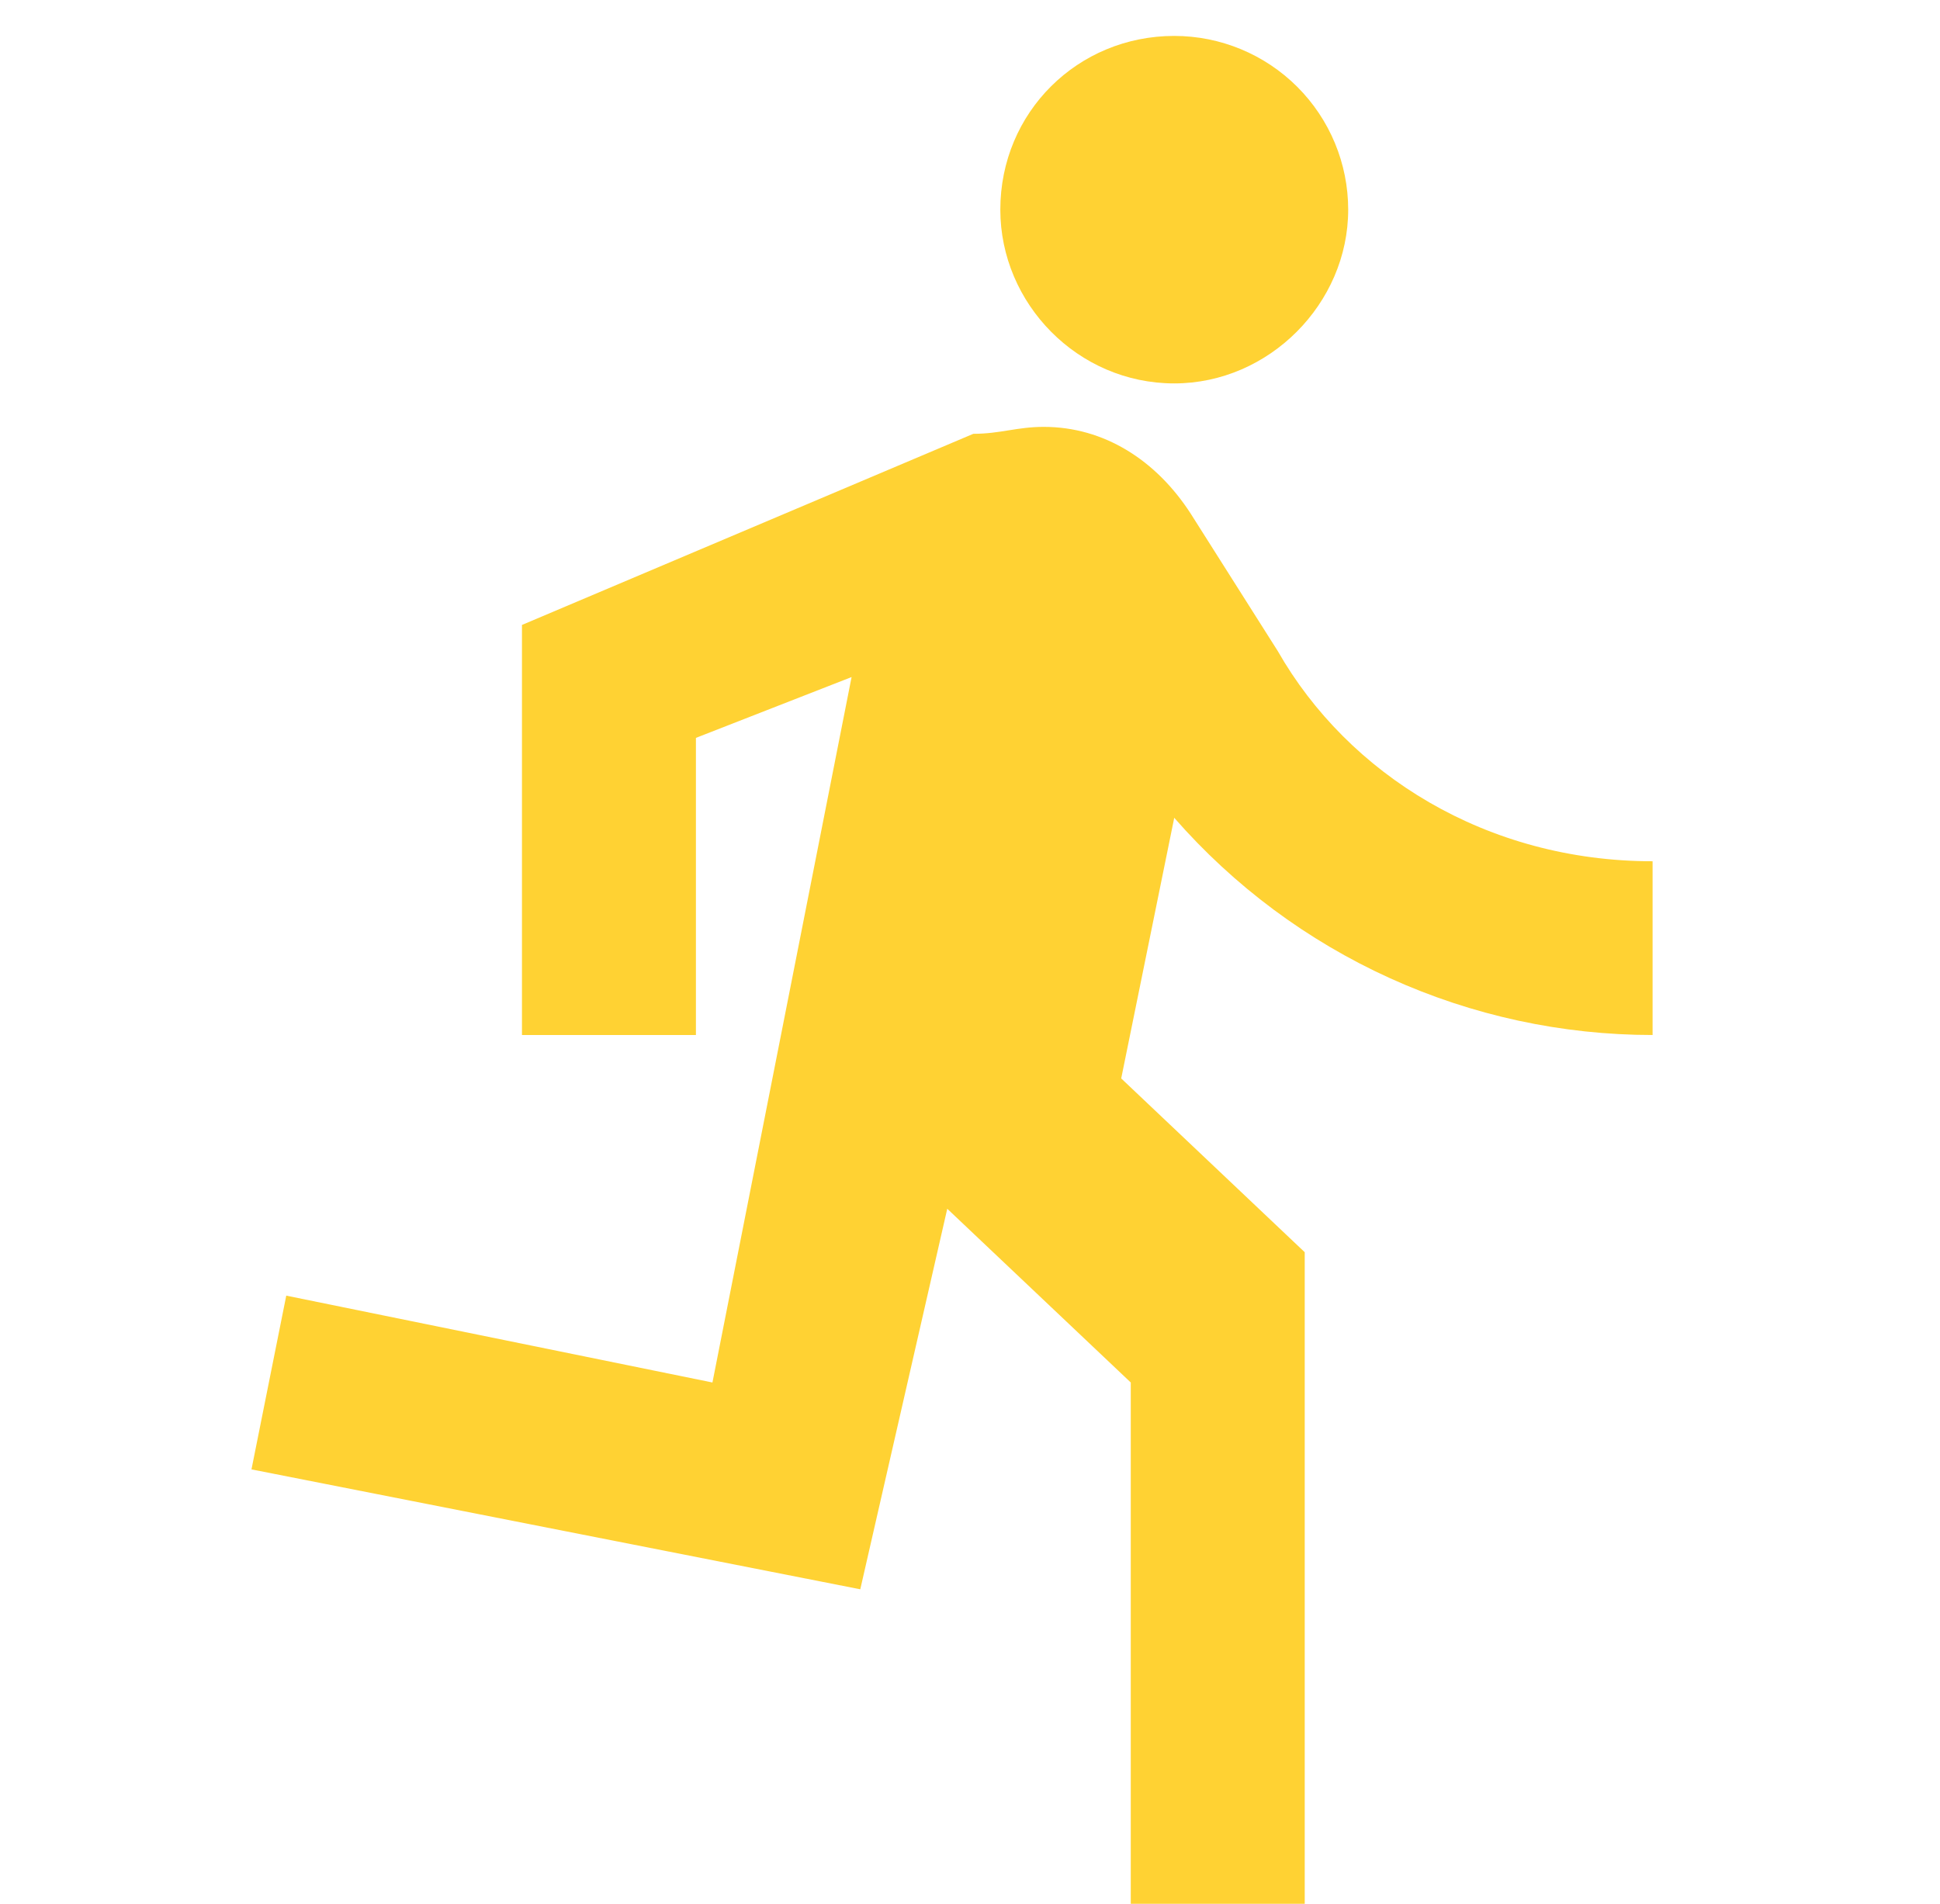 <svg width="54" height="53" viewBox="0 0 54 53" fill="none" xmlns="http://www.w3.org/2000/svg">
<g clip-path="url(#clip0_451_78)">
<path d="M32.685 10.674C35.324 10.674 37.527 8.449 37.527 5.837C37.527 4.554 37.017 3.324 36.109 2.417C35.201 1.51 33.969 1 32.685 1C29.998 1 27.844 3.128 27.844 5.837C27.844 8.449 29.998 10.674 32.685 10.674ZM23.946 44.245L26.367 33.651L31.475 38.488V53H36.317V34.861L31.209 30.023L32.685 22.767C34.344 24.666 36.391 26.189 38.687 27.231C40.984 28.274 43.477 28.814 46 28.814V23.977C41.376 23.977 37.527 21.558 35.566 18.124L33.145 14.302C32.177 12.803 30.724 11.884 29.054 11.884C28.303 11.884 27.844 12.077 27.093 12.077L14.529 17.398V28.814H19.371V20.542L23.704 18.849L19.831 38.488L7.968 36.07L7 40.907L23.946 44.245Z" fill="#FFD233"/>
</g>
<defs>
<clipPath id="clip0_451_78">
<rect width="54" height="53" fill="white"/>
</clipPath>
</defs>
</svg>
